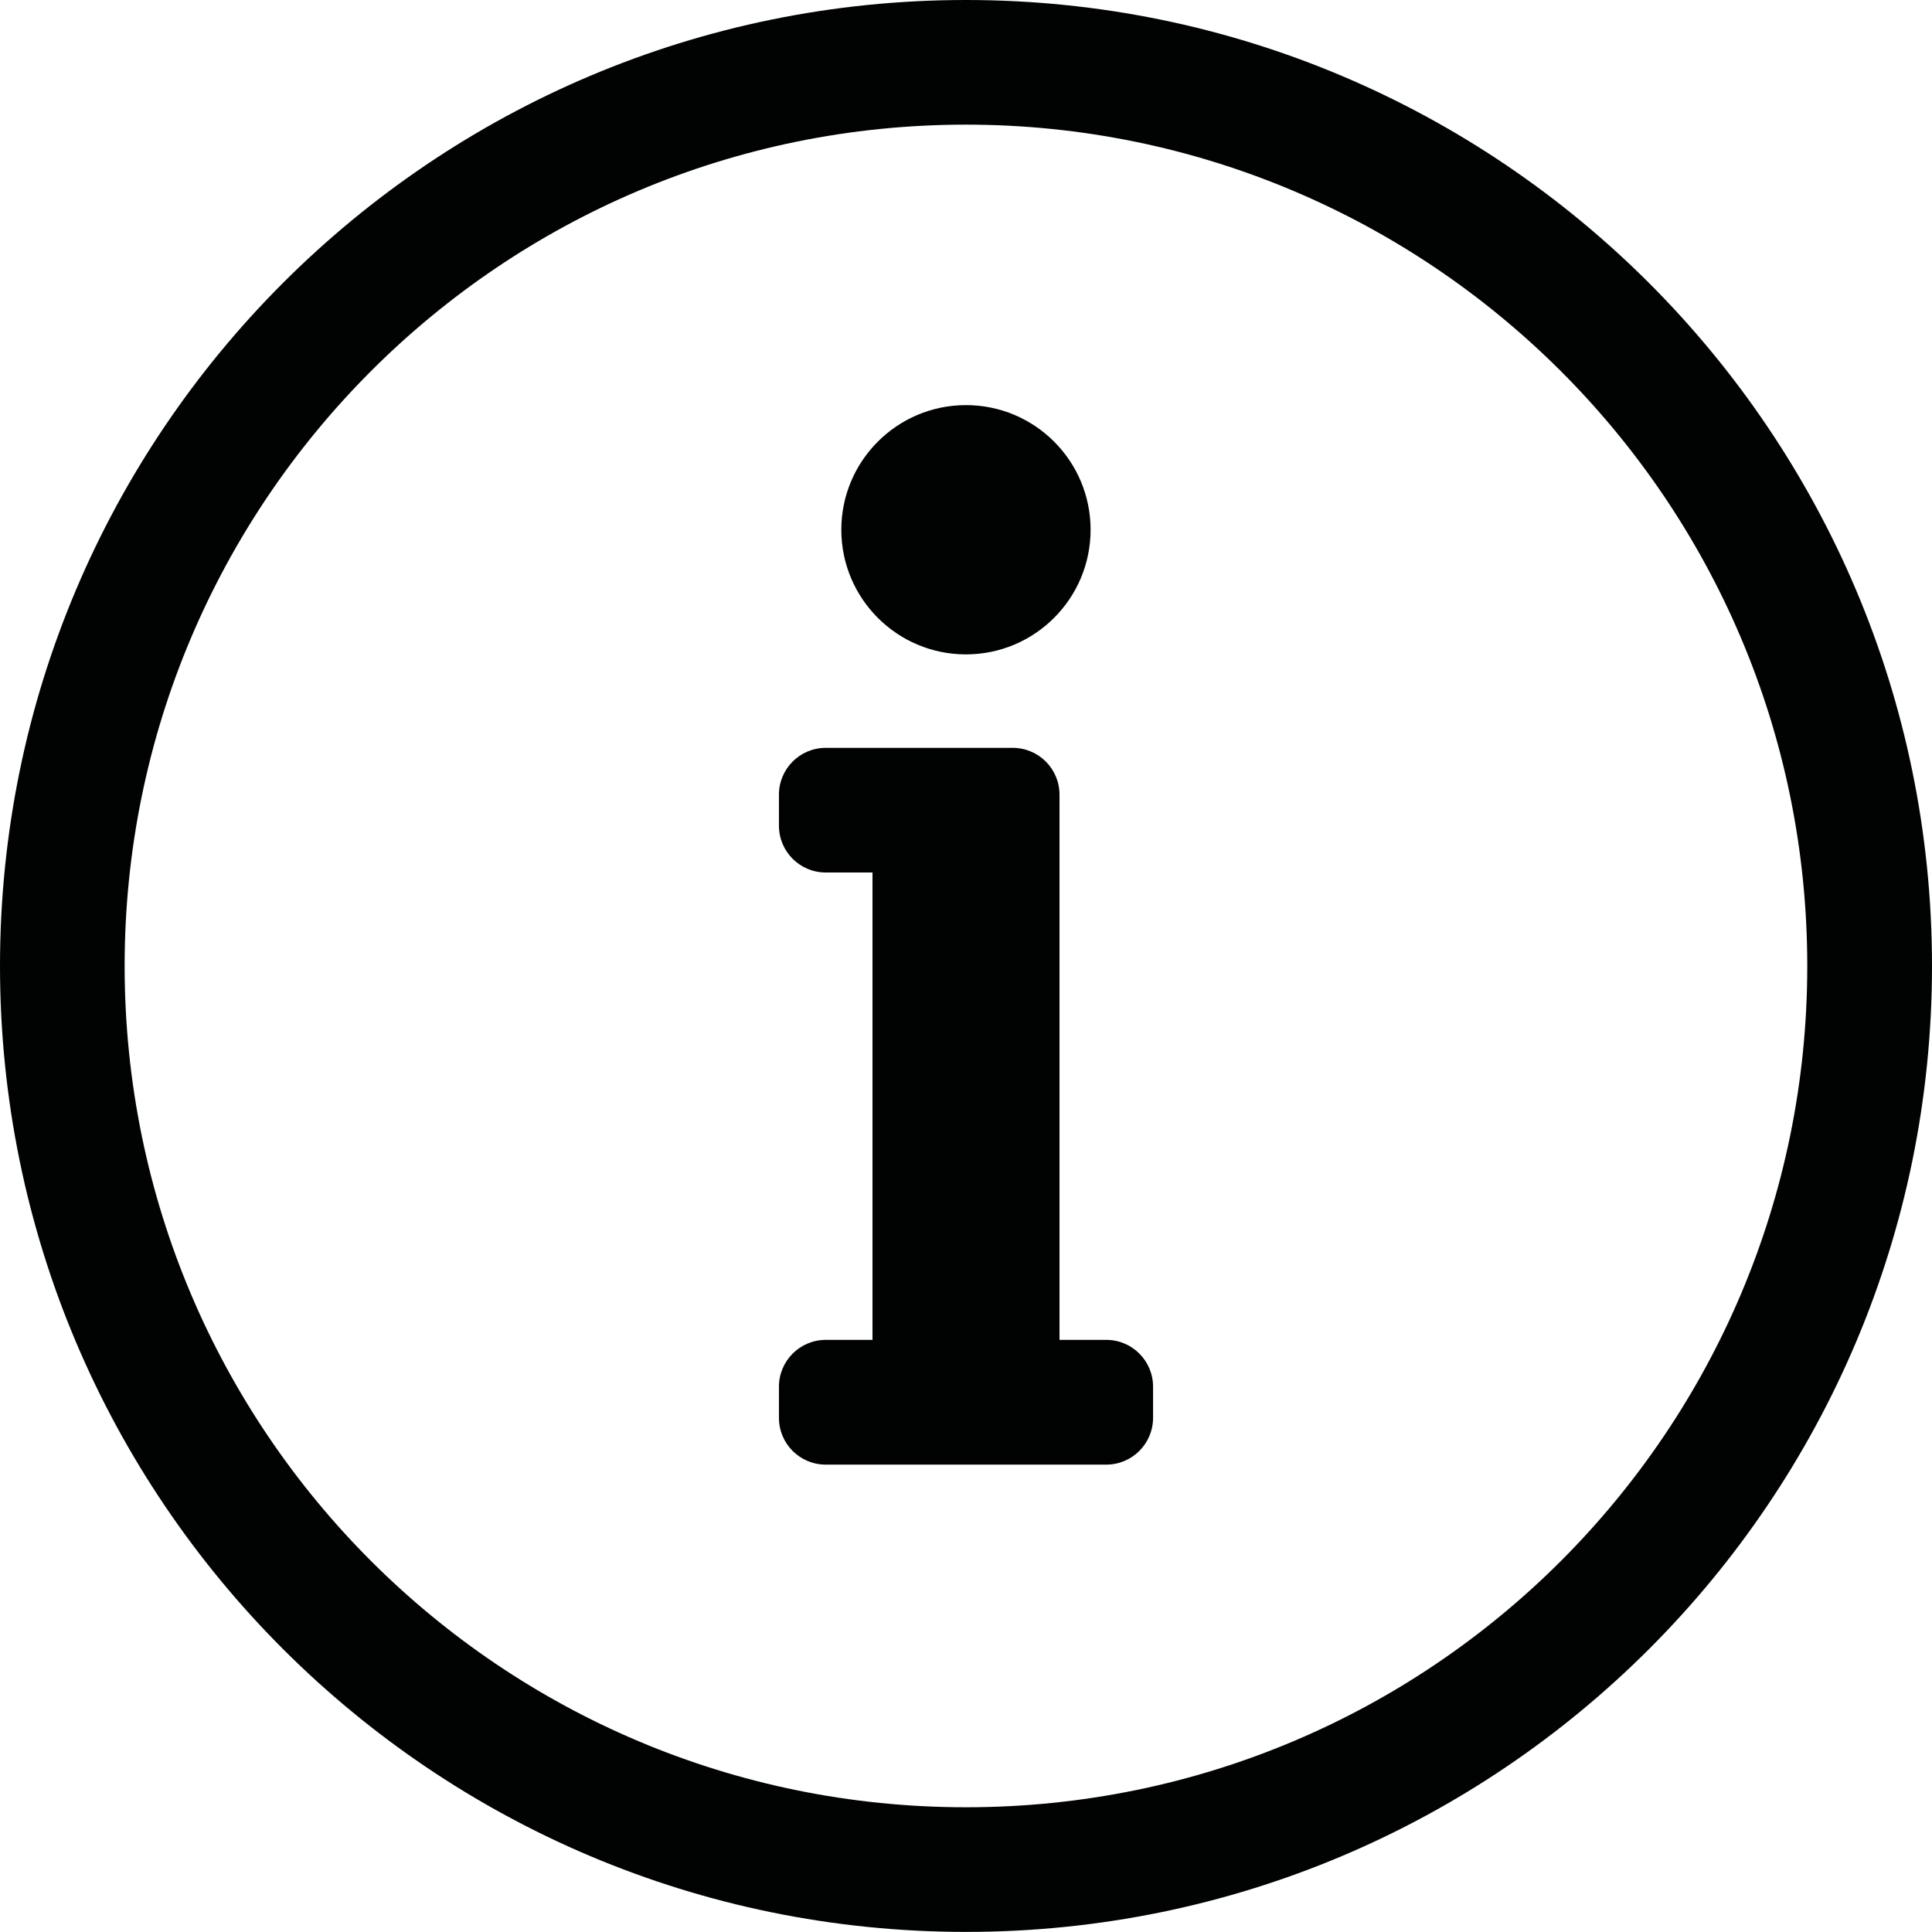 <?xml version="1.0" encoding="utf-8"?>
<!-- Generator: Adobe Illustrator 16.0.3, SVG Export Plug-In . SVG Version: 6.00 Build 0)  -->
<!DOCTYPE svg PUBLIC "-//W3C//DTD SVG 1.1//EN" "http://www.w3.org/Graphics/SVG/1.1/DTD/svg11.dtd">
<svg version="1.1" id="Ebene_1" xmlns="http://www.w3.org/2000/svg" xmlns:xlink="http://www.w3.org/1999/xlink" x="0px" y="0px"
	 width="21.313px" height="21.312px" viewBox="0 0 21.313 21.312" enable-background="new 0 0 21.313 21.312" xml:space="preserve">
<g>
	<path fill="#010202" d="M21.313,10.656c0,5.887-4.771,10.656-10.656,10.656S0,16.542,0,10.656C0,4.773,4.771,0,10.656,0
		S21.313,4.773,21.313,10.656z M1.375,10.656c0,5.133,4.158,9.281,9.281,9.281c5.13,0,9.281-4.154,9.281-9.281
		c0-5.152-4.184-9.281-9.281-9.281C5.526,1.375,1.375,5.534,1.375,10.656z M9.625,14.781V9.625H9.109
		c-0.285,0-0.516-0.231-0.516-0.516V8.766c0-0.285,0.231-0.516,0.516-0.516h2.063c0.285,0,0.516,0.231,0.516,0.516v6.015h0.516
		c0.285,0,0.516,0.231,0.516,0.516v0.344c0,0.285-0.231,0.516-0.516,0.516H9.109c-0.285,0-0.516-0.23-0.516-0.516v-0.344
		c0-0.284,0.231-0.516,0.516-0.516H9.625z M12.031,5.844c0,0.759-0.616,1.375-1.375,1.375S9.281,6.603,9.281,5.844
		s0.616-1.375,1.375-1.375S12.031,5.084,12.031,5.844z"/>
</g>
</svg>
